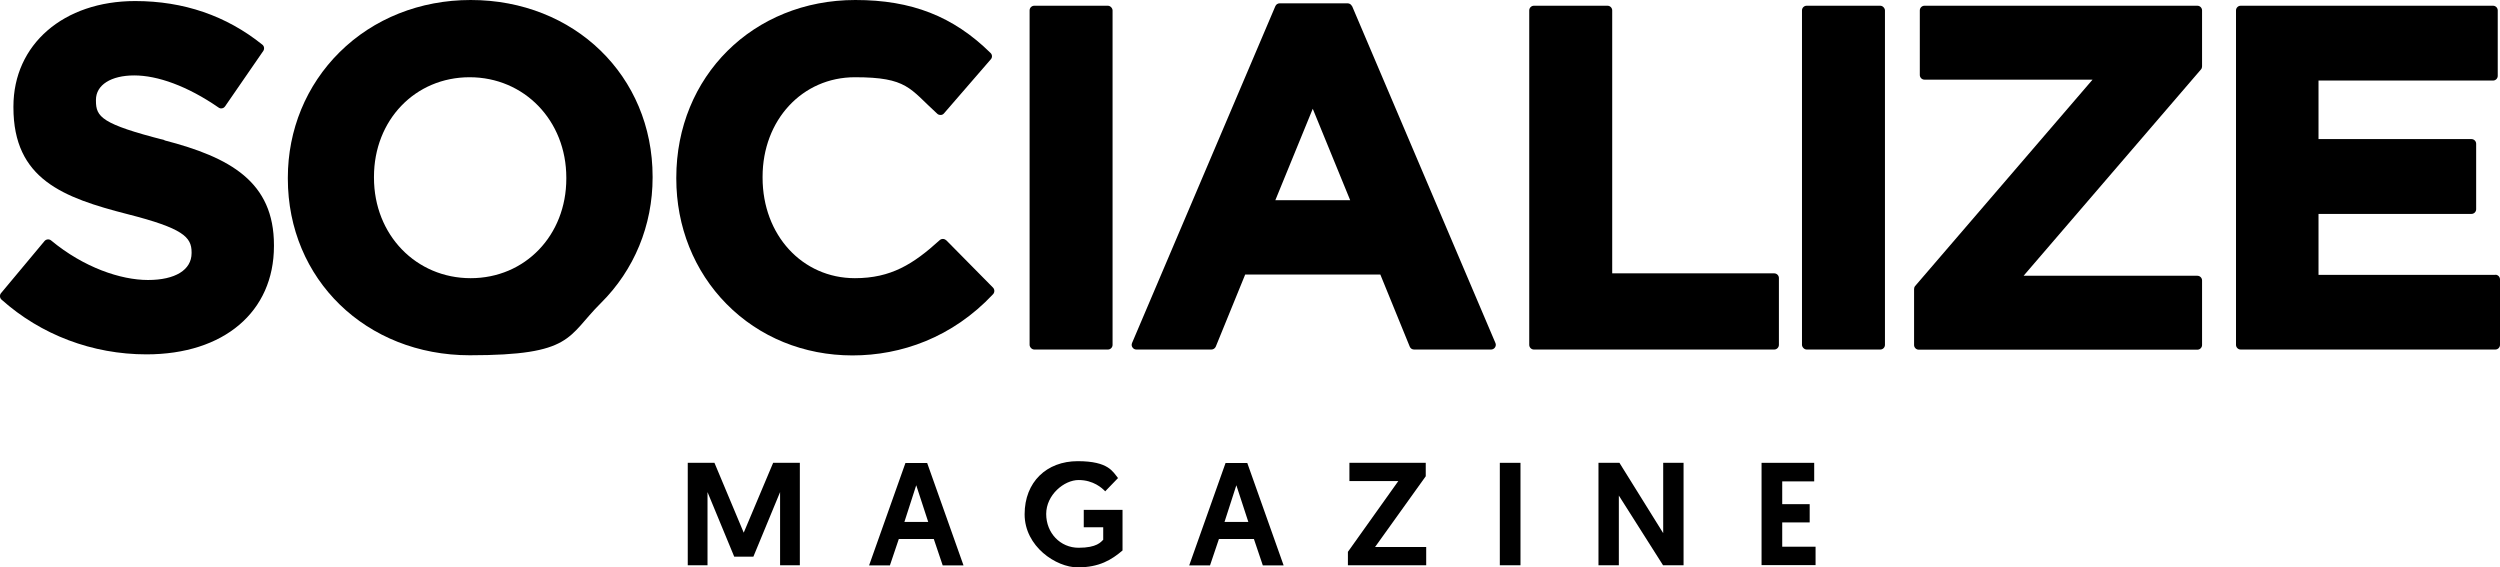 <?xml version="1.0" encoding="UTF-8"?>
<svg id="Calque_1" xmlns="http://www.w3.org/2000/svg" version="1.1" viewBox="0 0 1657.2 376.1">
  <!-- Generator: Adobe Illustrator 30.0.0, SVG Export Plug-In . SVG Version: 2.1.1 Build 123)  -->
  <g>
    <path d="M493,353.1l19.5-46.3h17.7v67.9h-13.1v-48.5l-17.7,42.8h-12.7l-17.7-42.8v48.5h-13.1v-67.9h17.7l19.4,46.3h0Z"/>
    <path d="M595.8,357.3l-5.9,17.5h-13.8l24.1-67.9h14.4l24.1,67.9h-13.8l-5.9-17.5h-23.2ZM607.4,321.5l-7.9,24.5h15.8l-8-24.5h.1Z"/>
    <path d="M741.2,316.8l-8.6,8.9c-2-2.2-7.9-7.5-17.6-7.5s-21.5,9.9-21.5,22.5,9.3,22.4,21.5,22.4,14.8-3.9,16.3-5.3v-8.3h-12.9v-11.5h25.7v26.9c-7.3,6.2-15.4,11.2-29.7,11.2s-35.2-13.8-35.2-35.2,14.6-35.2,35.2-35.2,23.3,7.1,26.8,11.3v-.2Z"/>
    <path d="M808,357.3l-5.9,17.5h-13.8l24.1-67.9h14.4l24.1,67.9h-13.8l-5.9-17.5h-23.2ZM819.6,321.5l-7.9,24.5h15.8l-8-24.5h.1Z"/>
    <path d="M893.5,365.8l33.4-46.9h-32.4v-12.1h50.6v8.9l-33.6,46.9h33.9v12.1h-51.9v-8.9Z"/>
    <path d="M994.2,306.8h13.7v67.9h-13.7v-67.9Z"/>
    <path d="M1073.1,328.5v46.2h-13.5v-67.9h13.9l29,46.6v-46.6h13.5v67.9h-13.6l-29.3-46.2Z"/>
    <path d="M1167.7,306.8h34.9v12.3h-21.2v15.1h18.2v12.1h-18.2v16.1h22.1v12.2h-35.8v-67.9h0Z"/>
  </g>
  <g>
    <path d="M109.1,92.9c-41.8-10.7-45.5-15.4-45.5-26.1v-.6c0-9.9,10-16.2,25.4-16.2s35.2,7,55.9,21.3c.7.5,1.5.7,2.3.5.8-.1,1.5-.6,2-1.3l25.3-36.7c.9-1.3.7-3.2-.6-4.2C150,10.4,121.7.7,89.6.7,42.1.7,8.9,29.5,8.9,70.6v.6c0,47.6,32.9,59.8,75.8,70.8,36.5,9.3,42.3,15.1,42.3,25.2v.6c0,11.1-10.8,17.8-28.9,17.8s-42.6-8.3-64.2-26.2c-1.3-1.1-3.3-.9-4.4.4L.7,194.3c-1.1,1.3-.9,3.2.3,4.3,26.2,23.4,60.3,36.3,96.1,36.3,51.3,0,84.5-28.2,84.5-71.8v-.6c0-42-29-58.2-72.7-69.5h.2Z"/>
    <path d="M312,0C278.5,0,247.6,12.3,225.1,34.6c-22.1,21.9-34.3,51.5-34.3,83.2v.6c0,66.8,51.9,117.1,120.6,117.1s64.4-12.3,86.9-34.6c22.1-21.9,34.3-51.5,34.3-83.2v-.6C432.6,50.3,380.7,0,312,0h0ZM375.4,118.4c0,37.6-27.3,66-63.4,66s-64.1-28.6-64.1-66.6v-.6c0-37.6,27.3-66,63.4-66s64.1,28.6,64.1,66.6v.6h0Z"/>
    <path d="M627.2,159.3c-1.2-1.2-3.1-1.2-4.3-.1-17.5,15.9-32.3,25.2-56.2,25.2-34.9,0-61.2-28.6-61.2-66.6v-.6c0-37.6,26.3-66,61.2-66s36.2,7.5,54.6,24.2c.6.6,1.4.8,2.3.8s1.6-.4,2.2-1.1l31-35.8c1.1-1.2,1-3.1-.2-4.2C631.9,10.8,604.3,0,567,0c-67.7,0-118.7,50.6-118.7,117.8v.6c0,31.8,11.8,61.3,33.3,83.1,21.7,22,51.3,34.1,83.5,34.1s66.2-11.8,93.2-40.6c1.1-1.2,1.1-3.1,0-4.3l-31-31.4h0Z"/>
    <rect x="682.5" y="3.8" width="55" height="227.9" rx="3.1" ry="3.1"/>
    <path d="M896.2,4.1c-.5-1.1-1.6-1.9-2.9-1.9h-45c-1.2,0-2.4.7-2.9,1.9l-95,223.3c-.4,1-.3,2.1.3,2.9.6.9,1.5,1.4,2.6,1.4h49.7c1.3,0,2.4-.8,2.9-1.9l19.5-47.8h89.6l19.5,47.8c.5,1.2,1.6,1.9,2.9,1.9h51c1,0,2-.5,2.6-1.4s.7-2,.3-2.9L896.3,4.1h0ZM845.4,132.7l24.8-60.6,24.8,60.6h-49.7,0Z"/>
    <path d="M1176.1,181.2h-107.4V6.9c0-1.7-1.4-3.1-3.1-3.1h-48.8c-1.7,0-3.1,1.4-3.1,3.1v221.7c0,1.7,1.4,3.1,3.1,3.1h159.3c1.7,0,3.1-1.4,3.1-3.1v-44.3c0-1.7-1.4-3.1-3.1-3.1h0Z"/>
    <rect x="1194.5" y="3.8" width="55" height="227.9" rx="3.1" ry="3.1"/>
    <path d="M1456.6,3.8h-180.9c-1.7,0-3.1,1.4-3.1,3.1v42.8c0,1.7,1.4,3.1,3.1,3.1h111.4l-117.6,136.8c-.5.6-.7,1.3-.7,2v37.1c0,1.7,1.4,3.1,3.1,3.1h184.7c1.7,0,3.1-1.4,3.1-3.1v-42.8c0-1.7-1.4-3.1-3.1-3.1h-115.2l117.6-136.8c.5-.6.7-1.3.7-2V6.9c0-1.7-1.4-3.1-3.1-3.1Z"/>
    <path d="M1654.2,182.2h-117.3v-40.4h101.4c1.7,0,3.1-1.4,3.1-3.1v-43.4c0-1.7-1.4-3.1-3.1-3.1h-101.4v-38.8h115.7c1.7,0,3.1-1.4,3.1-3.1V6.9c0-1.7-1.4-3.1-3.1-3.1h-167.3c-1.7,0-3.1,1.4-3.1,3.1v221.7c0,1.7,1.4,3.1,3.1,3.1h168.8c1.7,0,3.1-1.4,3.1-3.1v-43.4c0-1.7-1.4-3.1-3.1-3.1h.1Z"/>
  </g>
</svg>